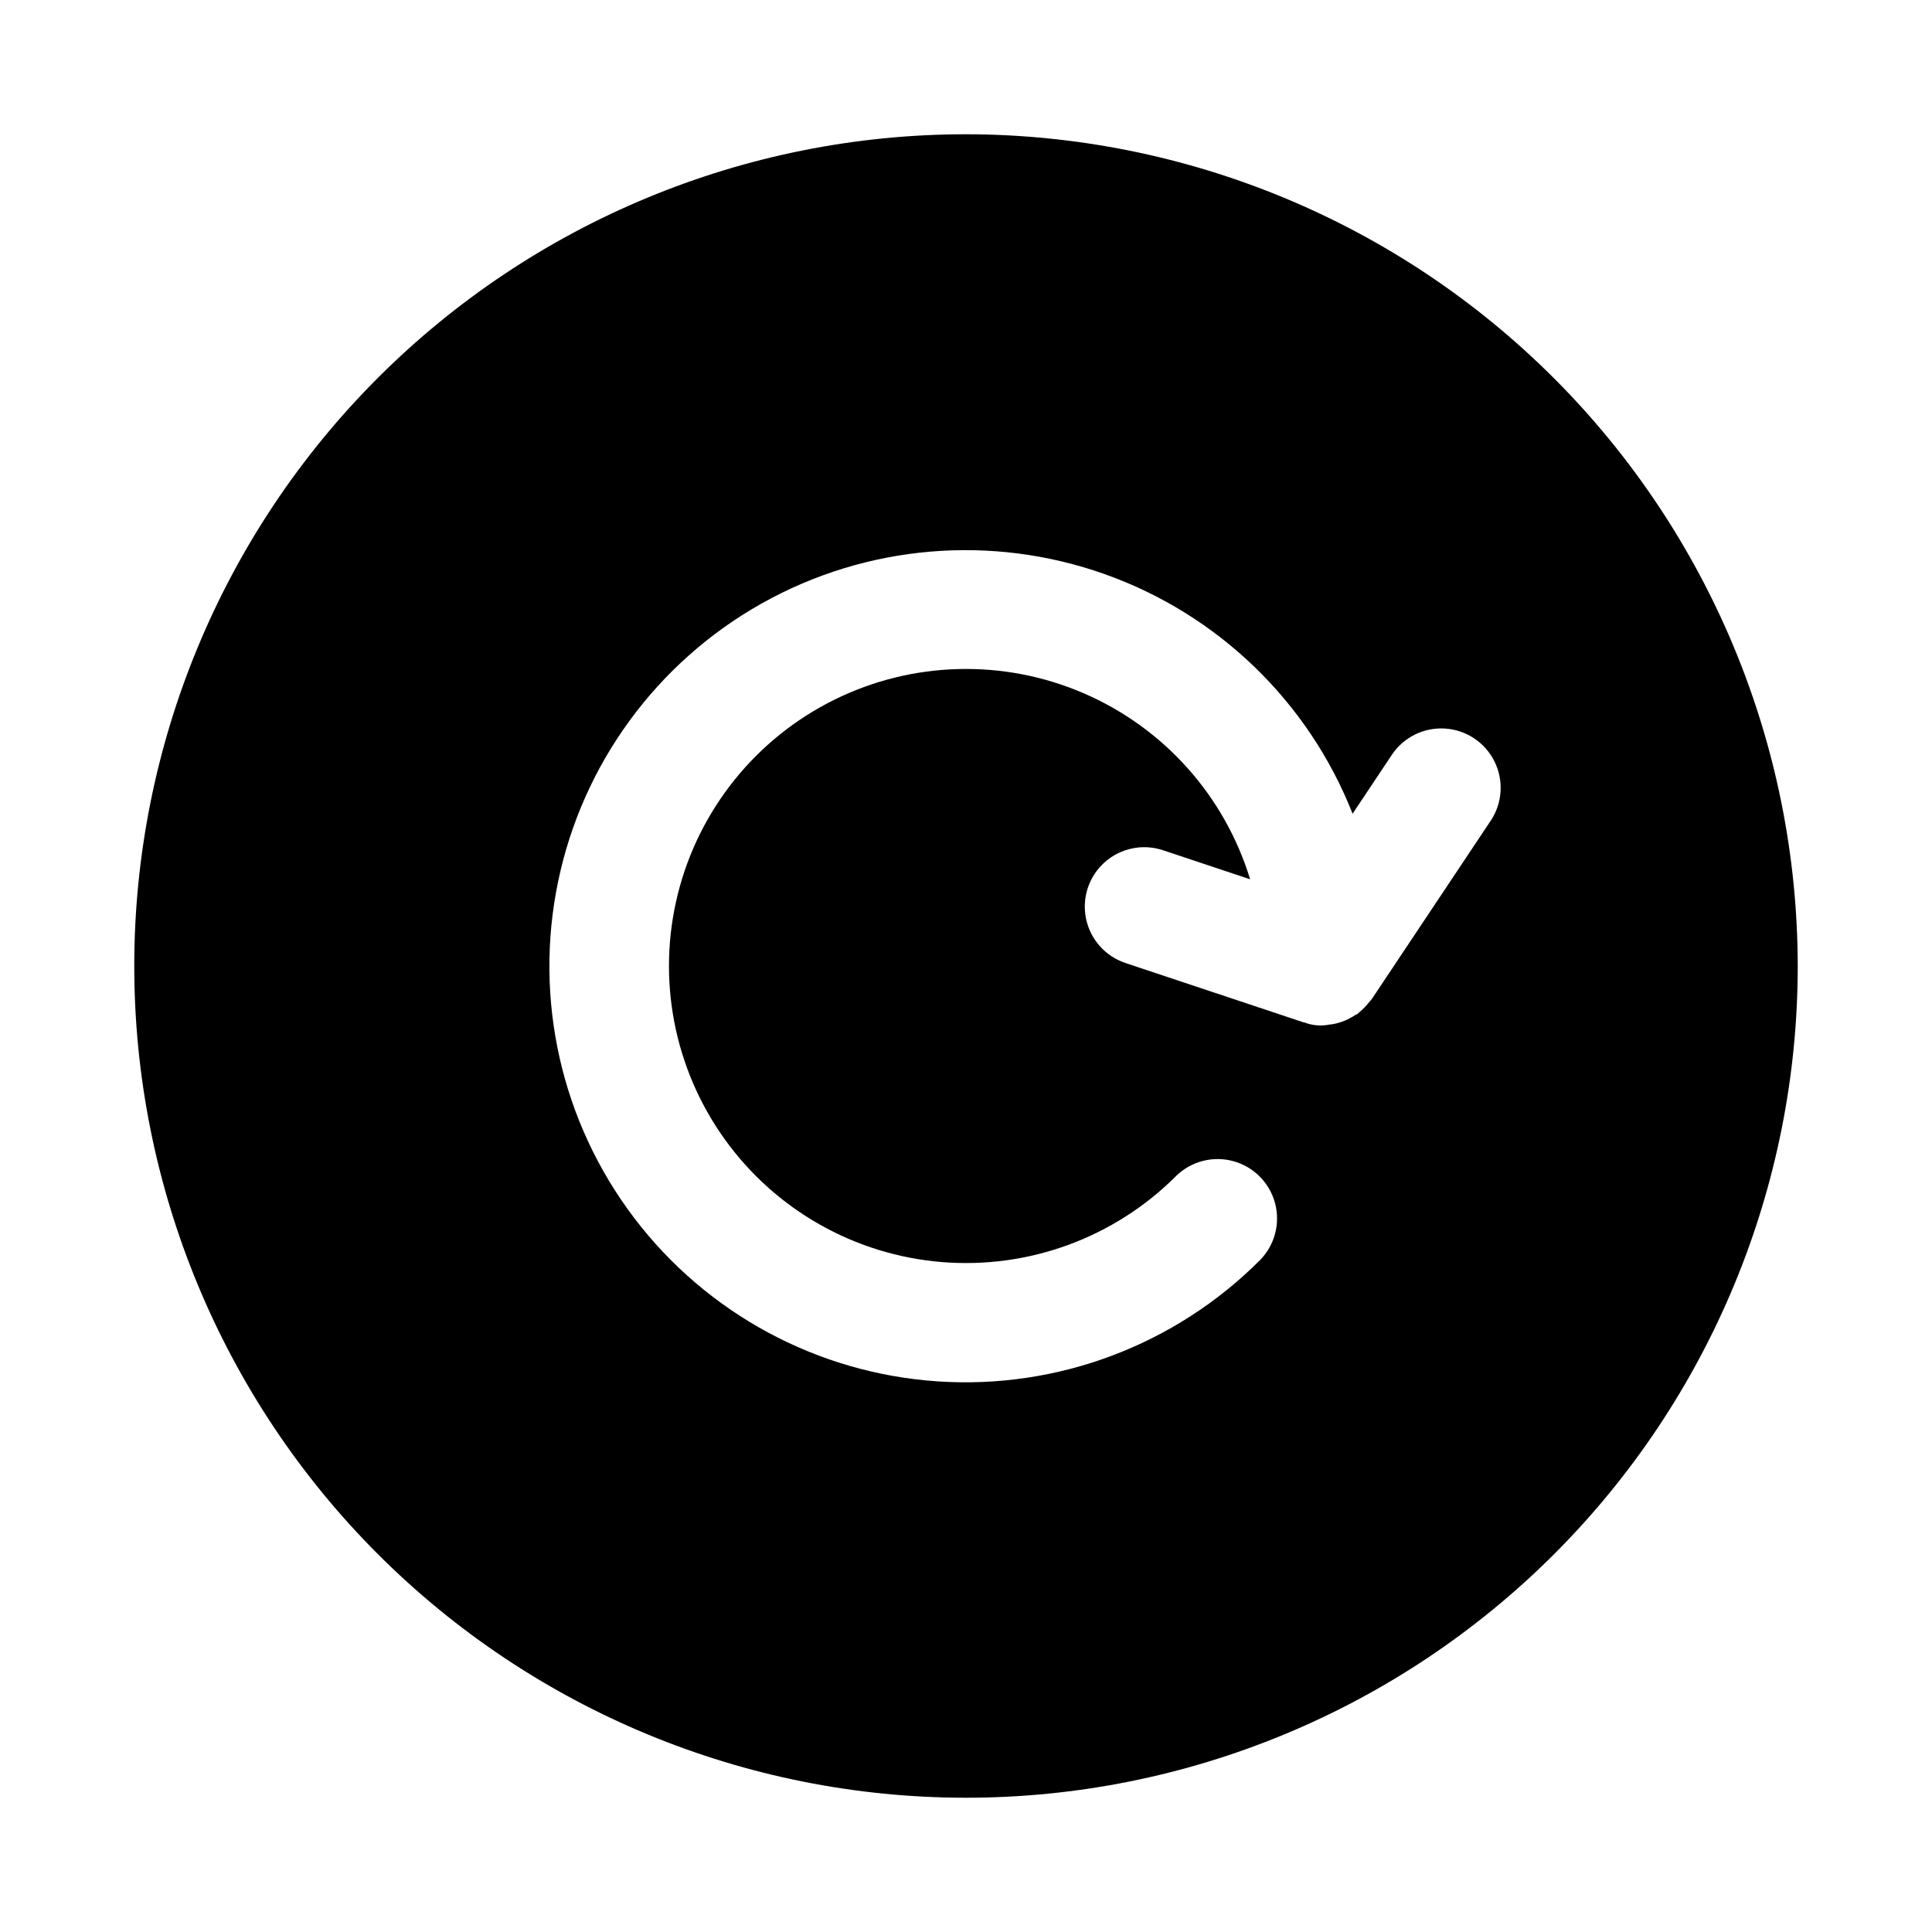<?xml version="1.0" encoding="UTF-8"?>
<!-- Uploaded to: SVG Repo, www.svgrepo.com, Generator: SVG Repo Mixer Tools -->
<svg fill="#000000" width="800px" height="800px" version="1.1" viewBox="144 144 512 512" xmlns="http://www.w3.org/2000/svg">
 <path d="m400 179.58c-58.461 0-114.52 23.223-155.86 64.559s-64.559 97.398-64.559 155.86c0 58.457 23.223 114.52 64.559 155.86 41.336 41.336 97.398 64.559 155.86 64.559 58.457 0 114.52-23.223 155.86-64.559 41.336-41.336 64.559-97.398 64.559-155.86-0.062-58.441-23.309-114.46-64.629-155.79-41.324-41.32-97.348-64.562-155.79-64.629zm139.05 181.92-31.488 47.23c-0.168 0.254-0.402 0.43-0.582 0.672-0.801 1.047-1.715 1.996-2.731 2.836-0.207 0.168-0.367 0.383-0.586 0.539-0.141 0.098-0.316 0.094-0.465 0.188-1.816 1.234-3.871 2.074-6.031 2.457-0.277 0.047-0.535 0.062-0.816 0.098-2.234 0.457-4.555 0.262-6.68-0.559-0.062-0.02-0.129 0-0.191-0.016l-47.23-15.742-0.004-0.004c-5.336-1.777-9.316-6.269-10.445-11.781-1.125-5.512 0.773-11.207 4.984-14.938 4.207-3.731 10.09-4.934 15.426-3.156l23.086 7.695v0.004c-6.746-22.105-22.867-40.129-44.082-49.289-21.219-9.164-45.391-8.539-66.105 1.703-20.715 10.246-35.883 29.074-41.48 51.5-5.598 22.422-1.059 46.172 12.41 64.949 13.473 18.777 34.512 30.688 57.547 32.574 23.035 1.883 45.73-6.449 62.074-22.789 3.988-3.914 9.754-5.422 15.148-3.961 5.394 1.465 9.609 5.676 11.074 11.07 1.469 5.394-0.039 11.16-3.953 15.148-22.508 22.57-53.68 34.293-85.48 32.148-31.801-2.141-61.121-17.941-80.398-43.324-19.277-25.383-26.629-57.863-20.16-89.074 6.469-31.211 26.129-58.094 53.906-73.723 27.781-15.625 60.965-18.469 90.996-7.793 30.031 10.676 53.977 33.824 65.66 63.48l10.402-15.605c3.125-4.676 8.5-7.328 14.109-6.965 5.613 0.363 10.602 3.688 13.094 8.727 2.496 5.039 2.113 11.023-1.004 15.707z"/>
</svg>